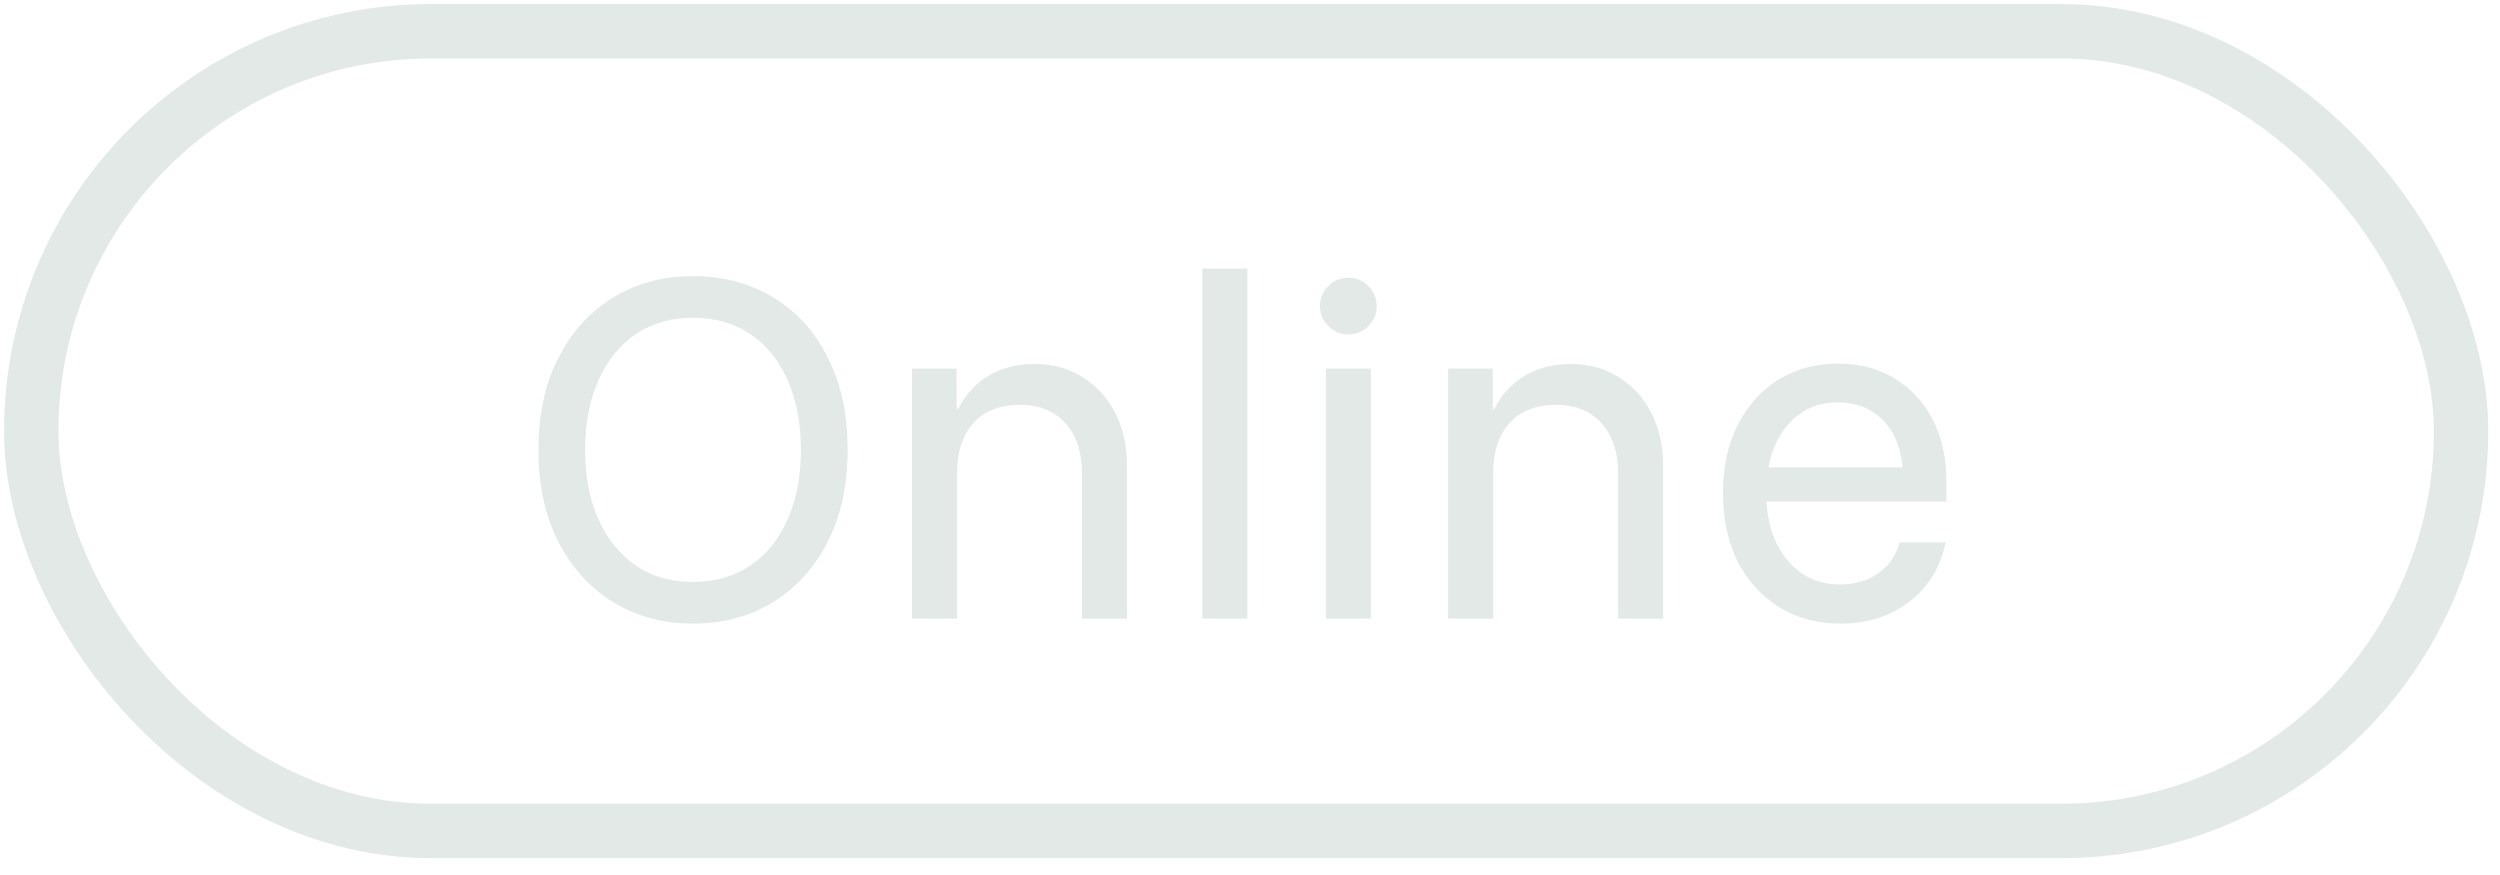 <svg width="80" height="28" viewBox="0 0 80 28" fill="none" xmlns="http://www.w3.org/2000/svg">
<rect x="1" y="1" width="77.754" height="25.59" rx="12.795" stroke="#E2E9E6" stroke-width="1.74" stroke-linejoin="round"/>
<path d="M22.177 19.955C21.226 19.955 20.377 19.728 19.63 19.275C18.884 18.813 18.297 18.168 17.87 17.342C17.444 16.506 17.23 15.524 17.23 14.395C17.23 13.257 17.444 12.275 17.87 11.448C18.297 10.613 18.884 9.968 19.63 9.515C20.377 9.062 21.226 8.835 22.177 8.835C23.137 8.835 23.99 9.062 24.737 9.515C25.484 9.959 26.066 10.6 26.484 11.435C26.91 12.262 27.124 13.248 27.124 14.395C27.124 15.524 26.91 16.506 26.484 17.342C26.057 18.177 25.47 18.822 24.724 19.275C23.986 19.728 23.137 19.955 22.177 19.955ZM22.177 18.622C22.879 18.622 23.488 18.448 24.004 18.102C24.528 17.746 24.928 17.253 25.204 16.622C25.488 15.982 25.63 15.239 25.63 14.395C25.63 13.542 25.488 12.8 25.204 12.168C24.928 11.528 24.528 11.035 24.004 10.688C23.488 10.342 22.879 10.168 22.177 10.168C21.475 10.168 20.866 10.342 20.35 10.688C19.835 11.035 19.435 11.528 19.15 12.168C18.866 12.8 18.724 13.542 18.724 14.395C18.724 15.239 18.866 15.982 19.15 16.622C19.435 17.253 19.835 17.746 20.35 18.102C20.866 18.448 21.475 18.622 22.177 18.622ZM29.184 19.795V11.795H30.611V13.088H30.664C30.895 12.626 31.22 12.271 31.637 12.022C32.055 11.773 32.548 11.648 33.117 11.648C33.695 11.648 34.206 11.791 34.651 12.075C35.095 12.351 35.442 12.733 35.691 13.222C35.94 13.711 36.064 14.271 36.064 14.902V19.795H34.624V15.155C34.624 14.471 34.446 13.933 34.091 13.542C33.744 13.151 33.255 12.955 32.624 12.955C31.993 12.955 31.5 13.151 31.144 13.542C30.797 13.933 30.624 14.471 30.624 15.155V19.795H29.184ZM38.474 19.795V8.595H39.914V19.795H38.474ZM42.427 19.795V11.795H43.867V19.795H42.427ZM43.147 10.702C42.898 10.702 42.685 10.613 42.507 10.435C42.329 10.257 42.24 10.044 42.24 9.795C42.24 9.546 42.329 9.333 42.507 9.155C42.685 8.977 42.898 8.888 43.147 8.888C43.396 8.888 43.609 8.977 43.787 9.155C43.965 9.333 44.054 9.546 44.054 9.795C44.054 10.044 43.965 10.257 43.787 10.435C43.609 10.613 43.396 10.702 43.147 10.702ZM46.34 19.795V11.795H47.767V13.088H47.82C48.051 12.626 48.376 12.271 48.794 12.022C49.211 11.773 49.705 11.648 50.274 11.648C50.851 11.648 51.362 11.791 51.807 12.075C52.251 12.351 52.598 12.733 52.847 13.222C53.096 13.711 53.22 14.271 53.22 14.902V19.795H51.78V15.155C51.78 14.471 51.602 13.933 51.247 13.542C50.9 13.151 50.411 12.955 49.78 12.955C49.149 12.955 48.656 13.151 48.3 13.542C47.954 13.933 47.78 14.471 47.78 15.155V19.795H46.34ZM58.897 19.955C58.177 19.955 57.532 19.786 56.964 19.448C56.395 19.102 55.946 18.617 55.617 17.995C55.297 17.364 55.137 16.622 55.137 15.768C55.137 14.924 55.297 14.195 55.617 13.582C55.937 12.96 56.373 12.479 56.924 12.142C57.475 11.804 58.106 11.635 58.817 11.635C59.484 11.635 60.075 11.786 60.59 12.088C61.115 12.391 61.528 12.826 61.83 13.395C62.133 13.964 62.284 14.635 62.284 15.408V16.048H56.524C56.577 16.857 56.817 17.502 57.244 17.982C57.67 18.462 58.217 18.702 58.884 18.702C59.364 18.702 59.773 18.582 60.11 18.342C60.448 18.102 60.675 17.773 60.79 17.355H62.257C62.15 17.897 61.937 18.364 61.617 18.755C61.297 19.137 60.906 19.435 60.444 19.648C59.981 19.853 59.466 19.955 58.897 19.955ZM56.59 14.955H60.884C60.821 14.297 60.604 13.786 60.23 13.422C59.857 13.057 59.381 12.875 58.804 12.875C58.235 12.875 57.755 13.062 57.364 13.435C56.972 13.8 56.715 14.306 56.59 14.955Z" fill="#E2E9E6"/>
</svg>
